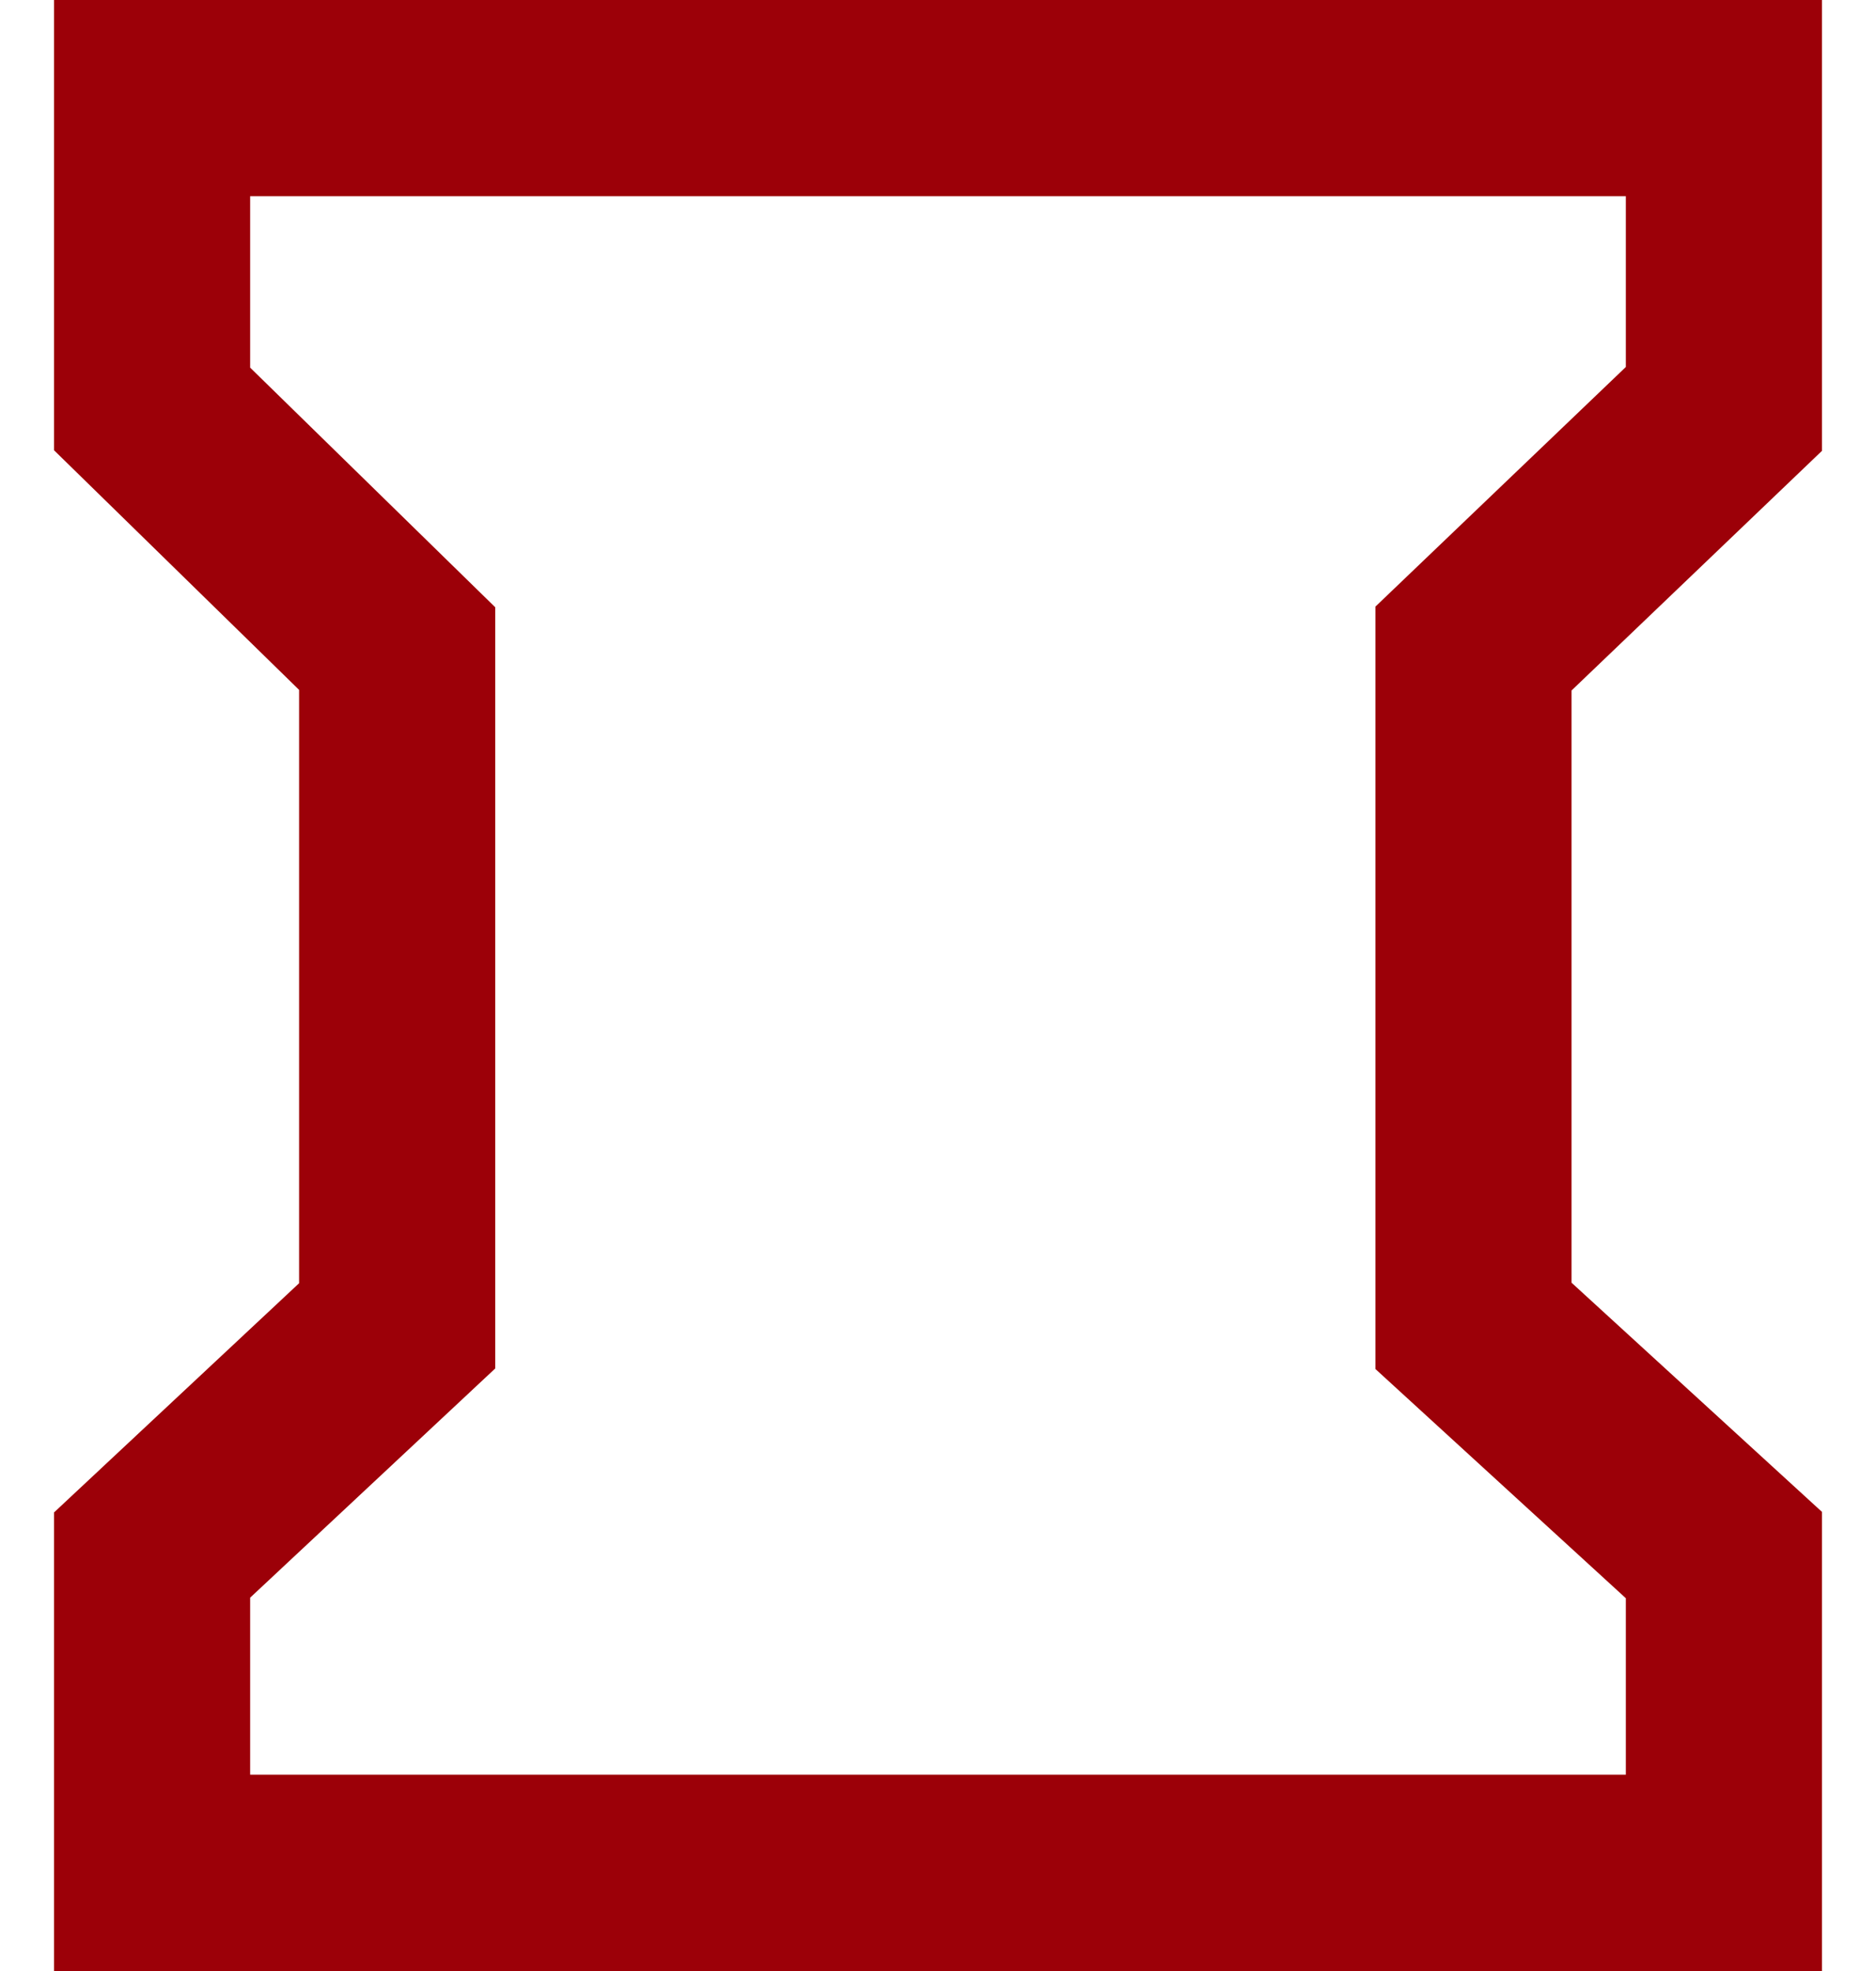 <?xml version="1.0" encoding="UTF-8"?> <svg xmlns="http://www.w3.org/2000/svg" width="40" height="42" viewBox="0 0 97.594 108.737"><path id="Path_12" data-name="Path 12" d="M1755.766,858.476l13.529-12.645V803.837l-13.529-13.221v-9.455h75.941v9.42L1817.884,803.8v42.062l13.823,12.645v9.735h-75.941Zm-10.826-88.141v24.84l13.528,13.22v32.734l-13.528,12.645v25.3h97.594v-25.33L1828.71,841.1V808.428l13.824-13.221,0-24.872Z" transform="translate(-1744.94 -770.335)" fill="#9c0008"></path></svg> 